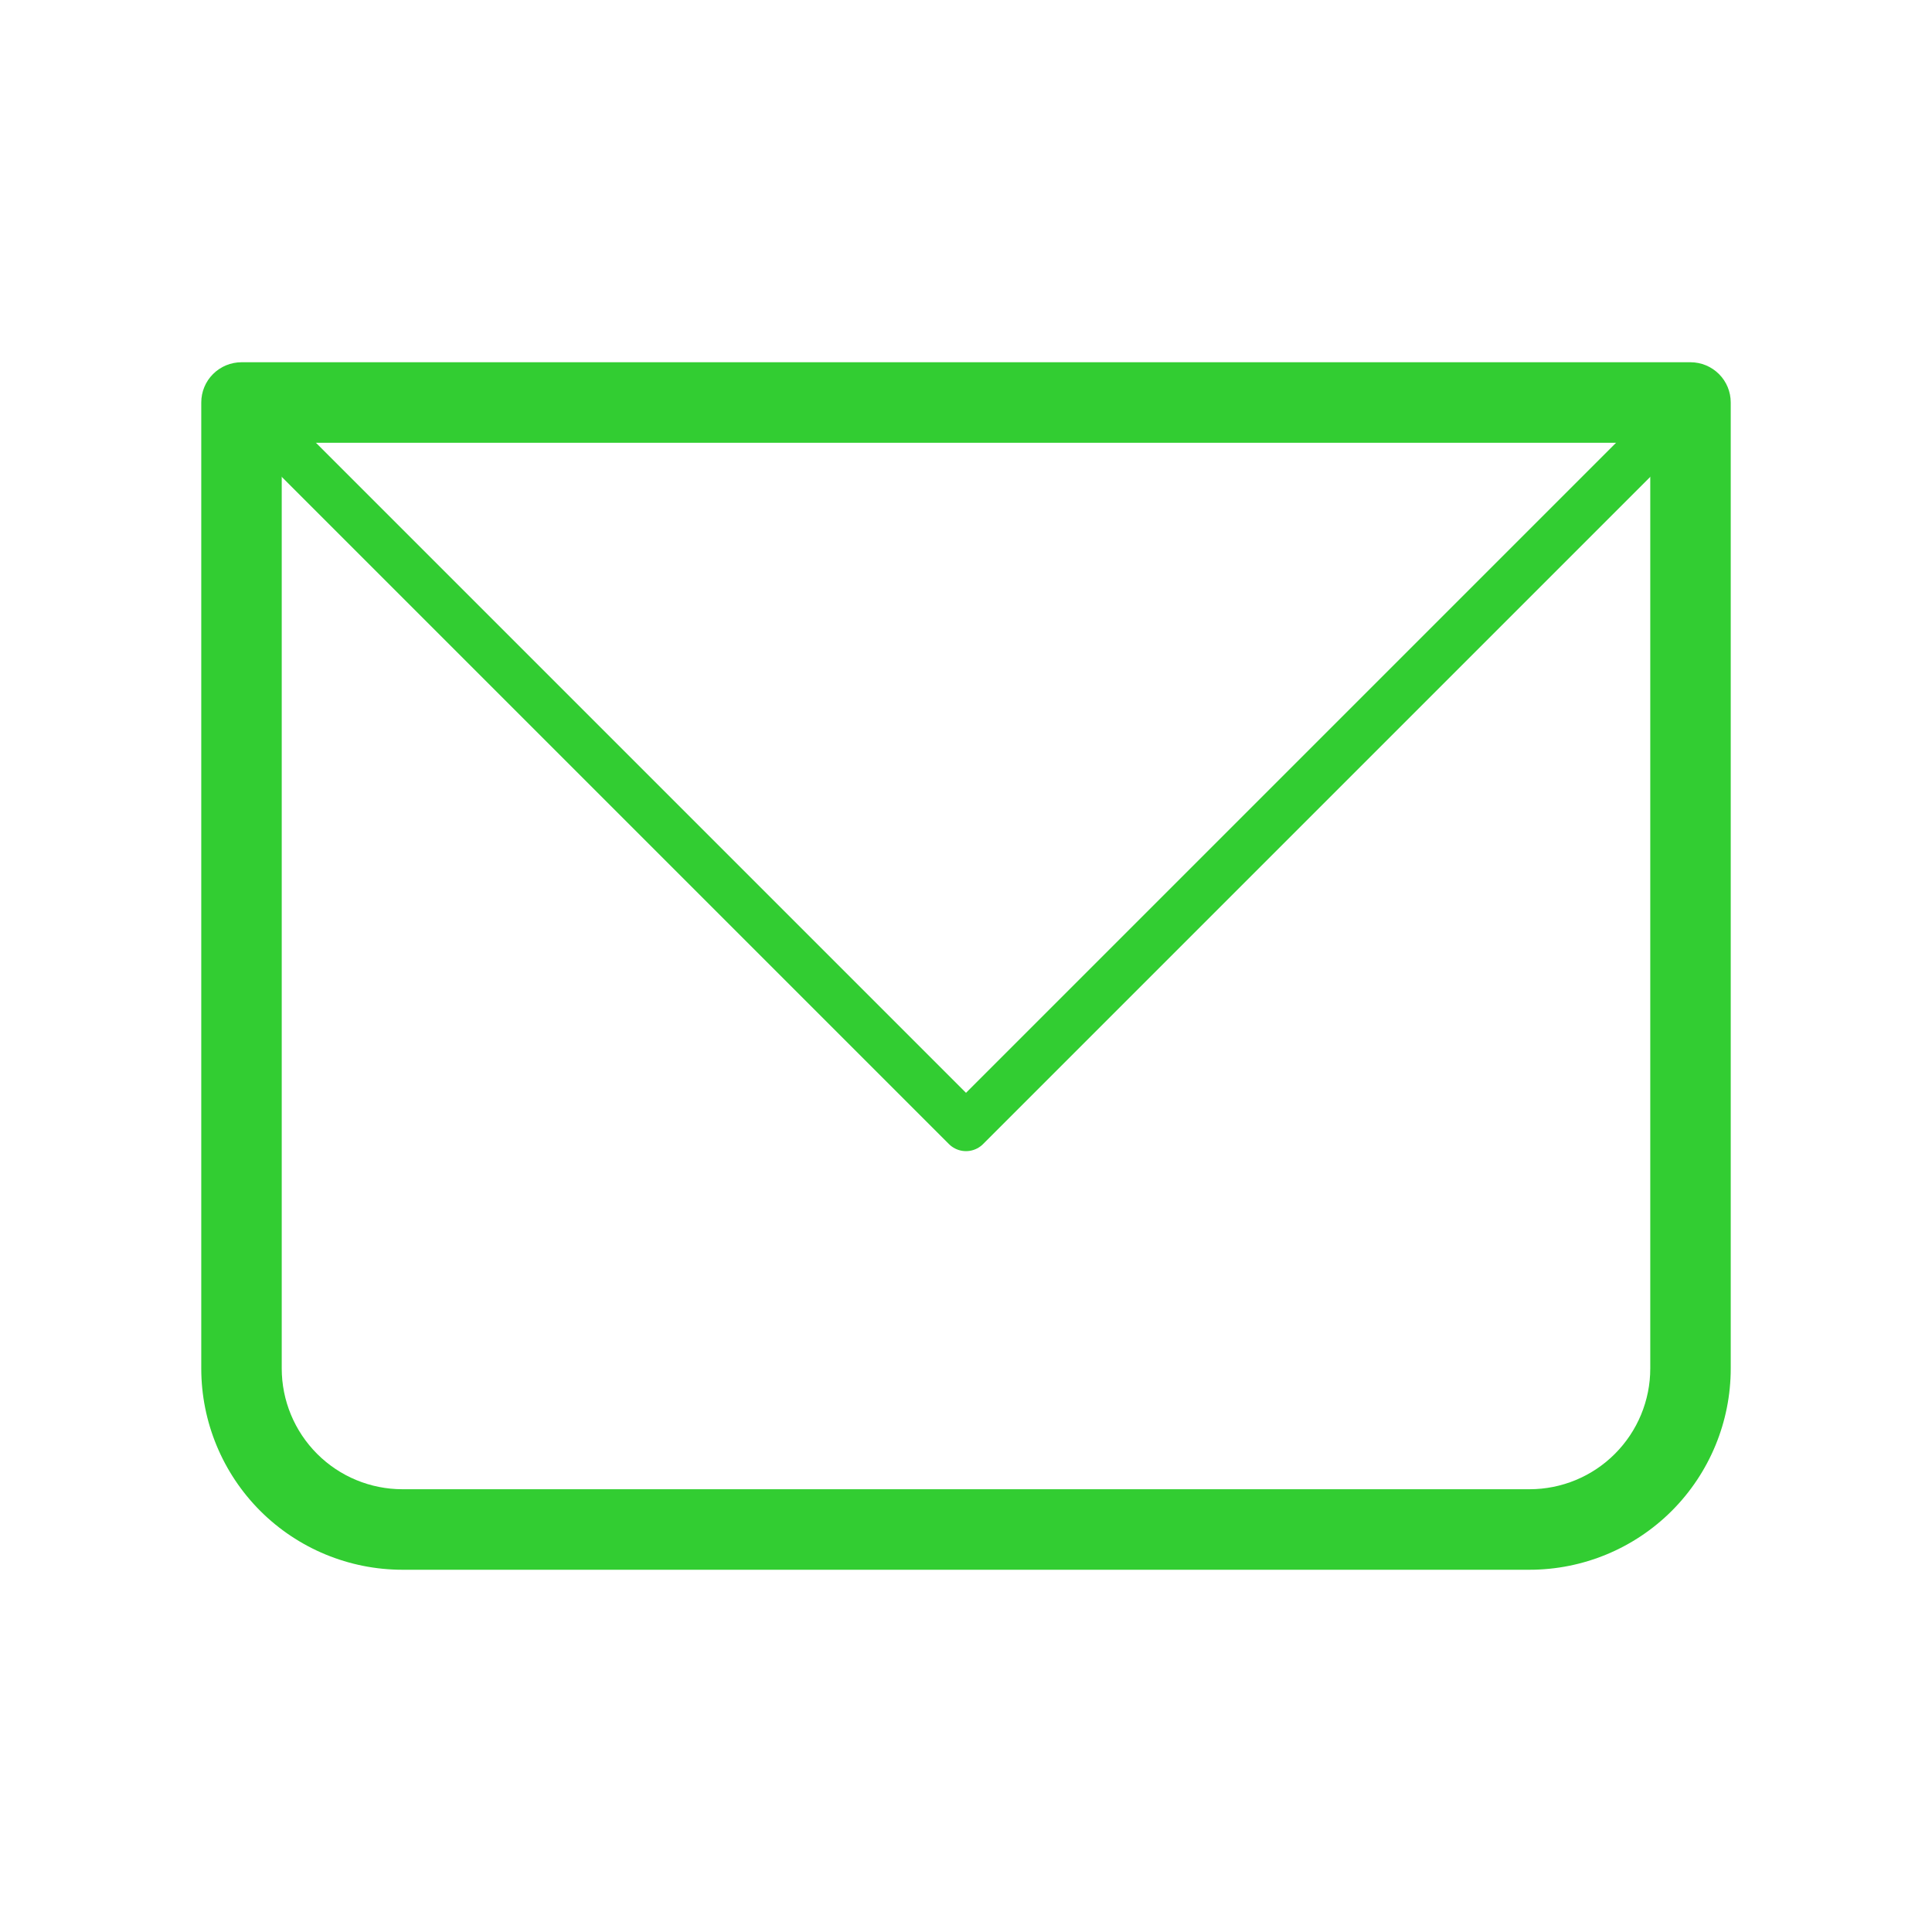 <svg width="40" height="40" viewBox="0 0 40 40" fill="none" xmlns="http://www.w3.org/2000/svg">
<path d="M5 8.333V7.5C4.779 7.5 4.567 7.588 4.411 7.744C4.254 7.9 4.167 8.112 4.167 8.333H5ZM35 8.333H35.833C35.833 8.112 35.746 7.9 35.589 7.744C35.433 7.588 35.221 7.5 35 7.5V8.333ZM5 9.167H35V7.5H5V9.167ZM34.167 8.333V28.333H35.833V8.333H34.167ZM31.667 30.833H8.333V32.5H31.667V30.833ZM5.833 28.333V8.333H4.167V28.333H5.833ZM8.333 30.833C7.67 30.833 7.034 30.57 6.566 30.101C6.097 29.632 5.833 28.996 5.833 28.333H4.167C4.167 29.438 4.606 30.498 5.387 31.28C6.168 32.061 7.228 32.5 8.333 32.5V30.833ZM34.167 28.333C34.167 28.996 33.903 29.632 33.434 30.101C32.966 30.57 32.33 30.833 31.667 30.833V32.5C32.772 32.5 33.832 32.061 34.613 31.28C35.394 30.498 35.833 29.438 35.833 28.333H34.167Z" fill="#32CD32"/>
<path d="M5 8.333L20 23.333L35 8.333" stroke="#32CD32" stroke-linecap="round" stroke-linejoin="round"/>
</svg>
